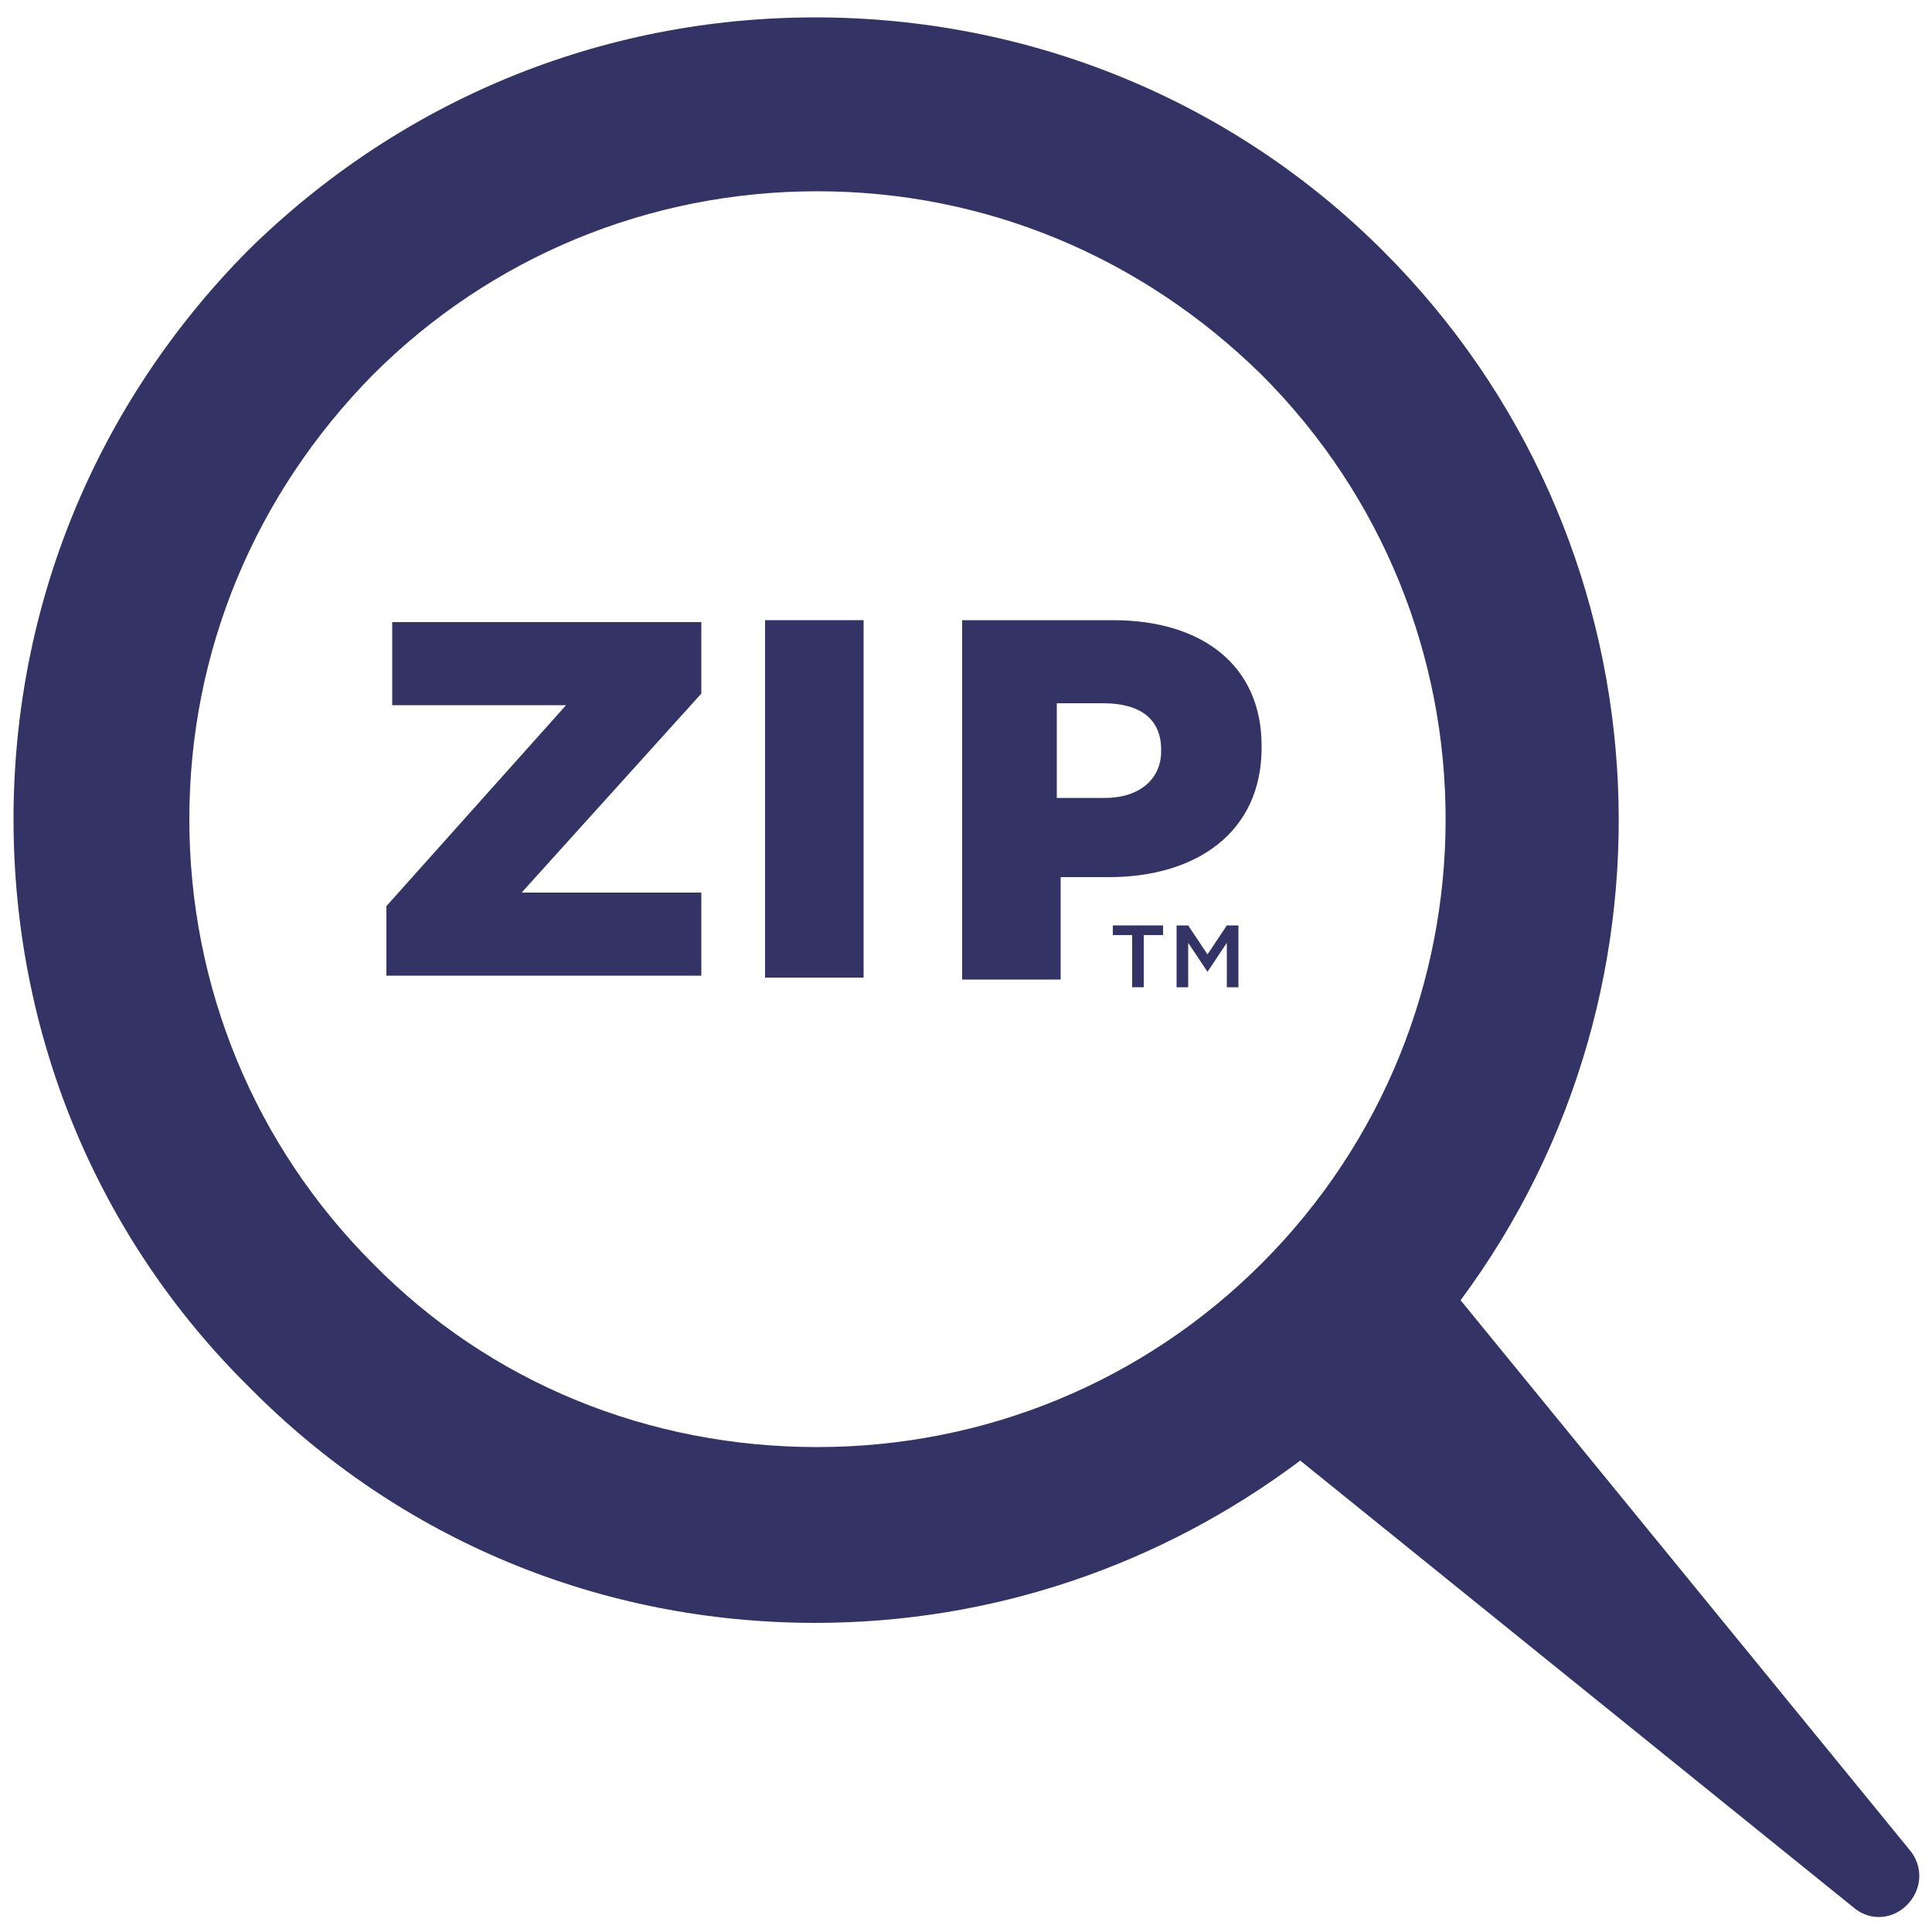 <?xml version="1.0" encoding="utf-8"?>
<!-- Generator: Adobe Illustrator 19.0.0, SVG Export Plug-In . SVG Version: 6.00 Build 0)  -->
<svg version="1.1" id="Original_Artwork" xmlns="http://www.w3.org/2000/svg" xmlns:xlink="http://www.w3.org/1999/xlink" x="0px"
	 y="0px" viewBox="0 0 100 100" style="enable-background:new 0 0 100 100;" xml:space="preserve">
<style type="text/css">
	.st0{fill:#333366;}
</style>
<g>
	<g>
		<g>
			<path class="st0" d="M20,46.9l9.3-10.4h-9v-4.3h16v3.7L27,46.2h9.3v4.3H20V46.9z"/>
			<path class="st0" d="M39.6,32.1h5.1v18.5h-5.1V32.1z"/>
			<path class="st0" d="M49.7,32.1h7.9c4.7,0,7.7,2.4,7.7,6.5v0.1c0,4.4-3.4,6.7-7.9,6.7h-2.5v5.3h-5.1V32.1z M57.2,41.3
				c1.8,0,2.9-1,2.9-2.4v-0.1c0-1.6-1.1-2.4-3-2.4h-2.4v4.9H57.2z"/>
		</g>
		<path class="st0" d="M98.8,95.7L75.6,67.3C87.7,51,86.4,27.8,71.6,13C63.8,5.2,53.3,0.9,42.2,0.9S20.7,5.2,12.8,13
			C5,20.9,0.7,31.3,0.7,42.4C0.7,53.5,5,64,12.9,71.8C20.7,79.7,31.1,84,42.2,84c9.2,0,17.9-3,25.1-8.4l28.6,23.1
			c0.8,0.7,1.9,0.7,2.7,0C99.5,97.9,99.6,96.6,98.8,95.7z M19.3,65.4c-6.1-6.1-9.5-14.3-9.5-23c0-8.7,3.4-16.8,9.5-23
			c6.1-6.1,14.3-9.5,23-9.5c8.7,0,16.8,3.4,23,9.5l0,0c12.7,12.7,12.7,33.3,0,46c-6.1,6.1-14.3,9.5-23,9.5S25.4,71.6,19.3,65.4z"/>
	</g>
	<g>
		<path class="st0" d="M59.2,51.1h-0.6v-2.7h-1v-0.5h2.6v0.5h-1V51.1z"/>
		<path class="st0" d="M62.5,50.3L62.5,50.3l-1-1.5v2.3h-0.6v-3.2h0.6l1,1.5l1-1.5h0.6v3.2h-0.6v-2.3L62.5,50.3z"/>
	</g>
</g>
</svg>
